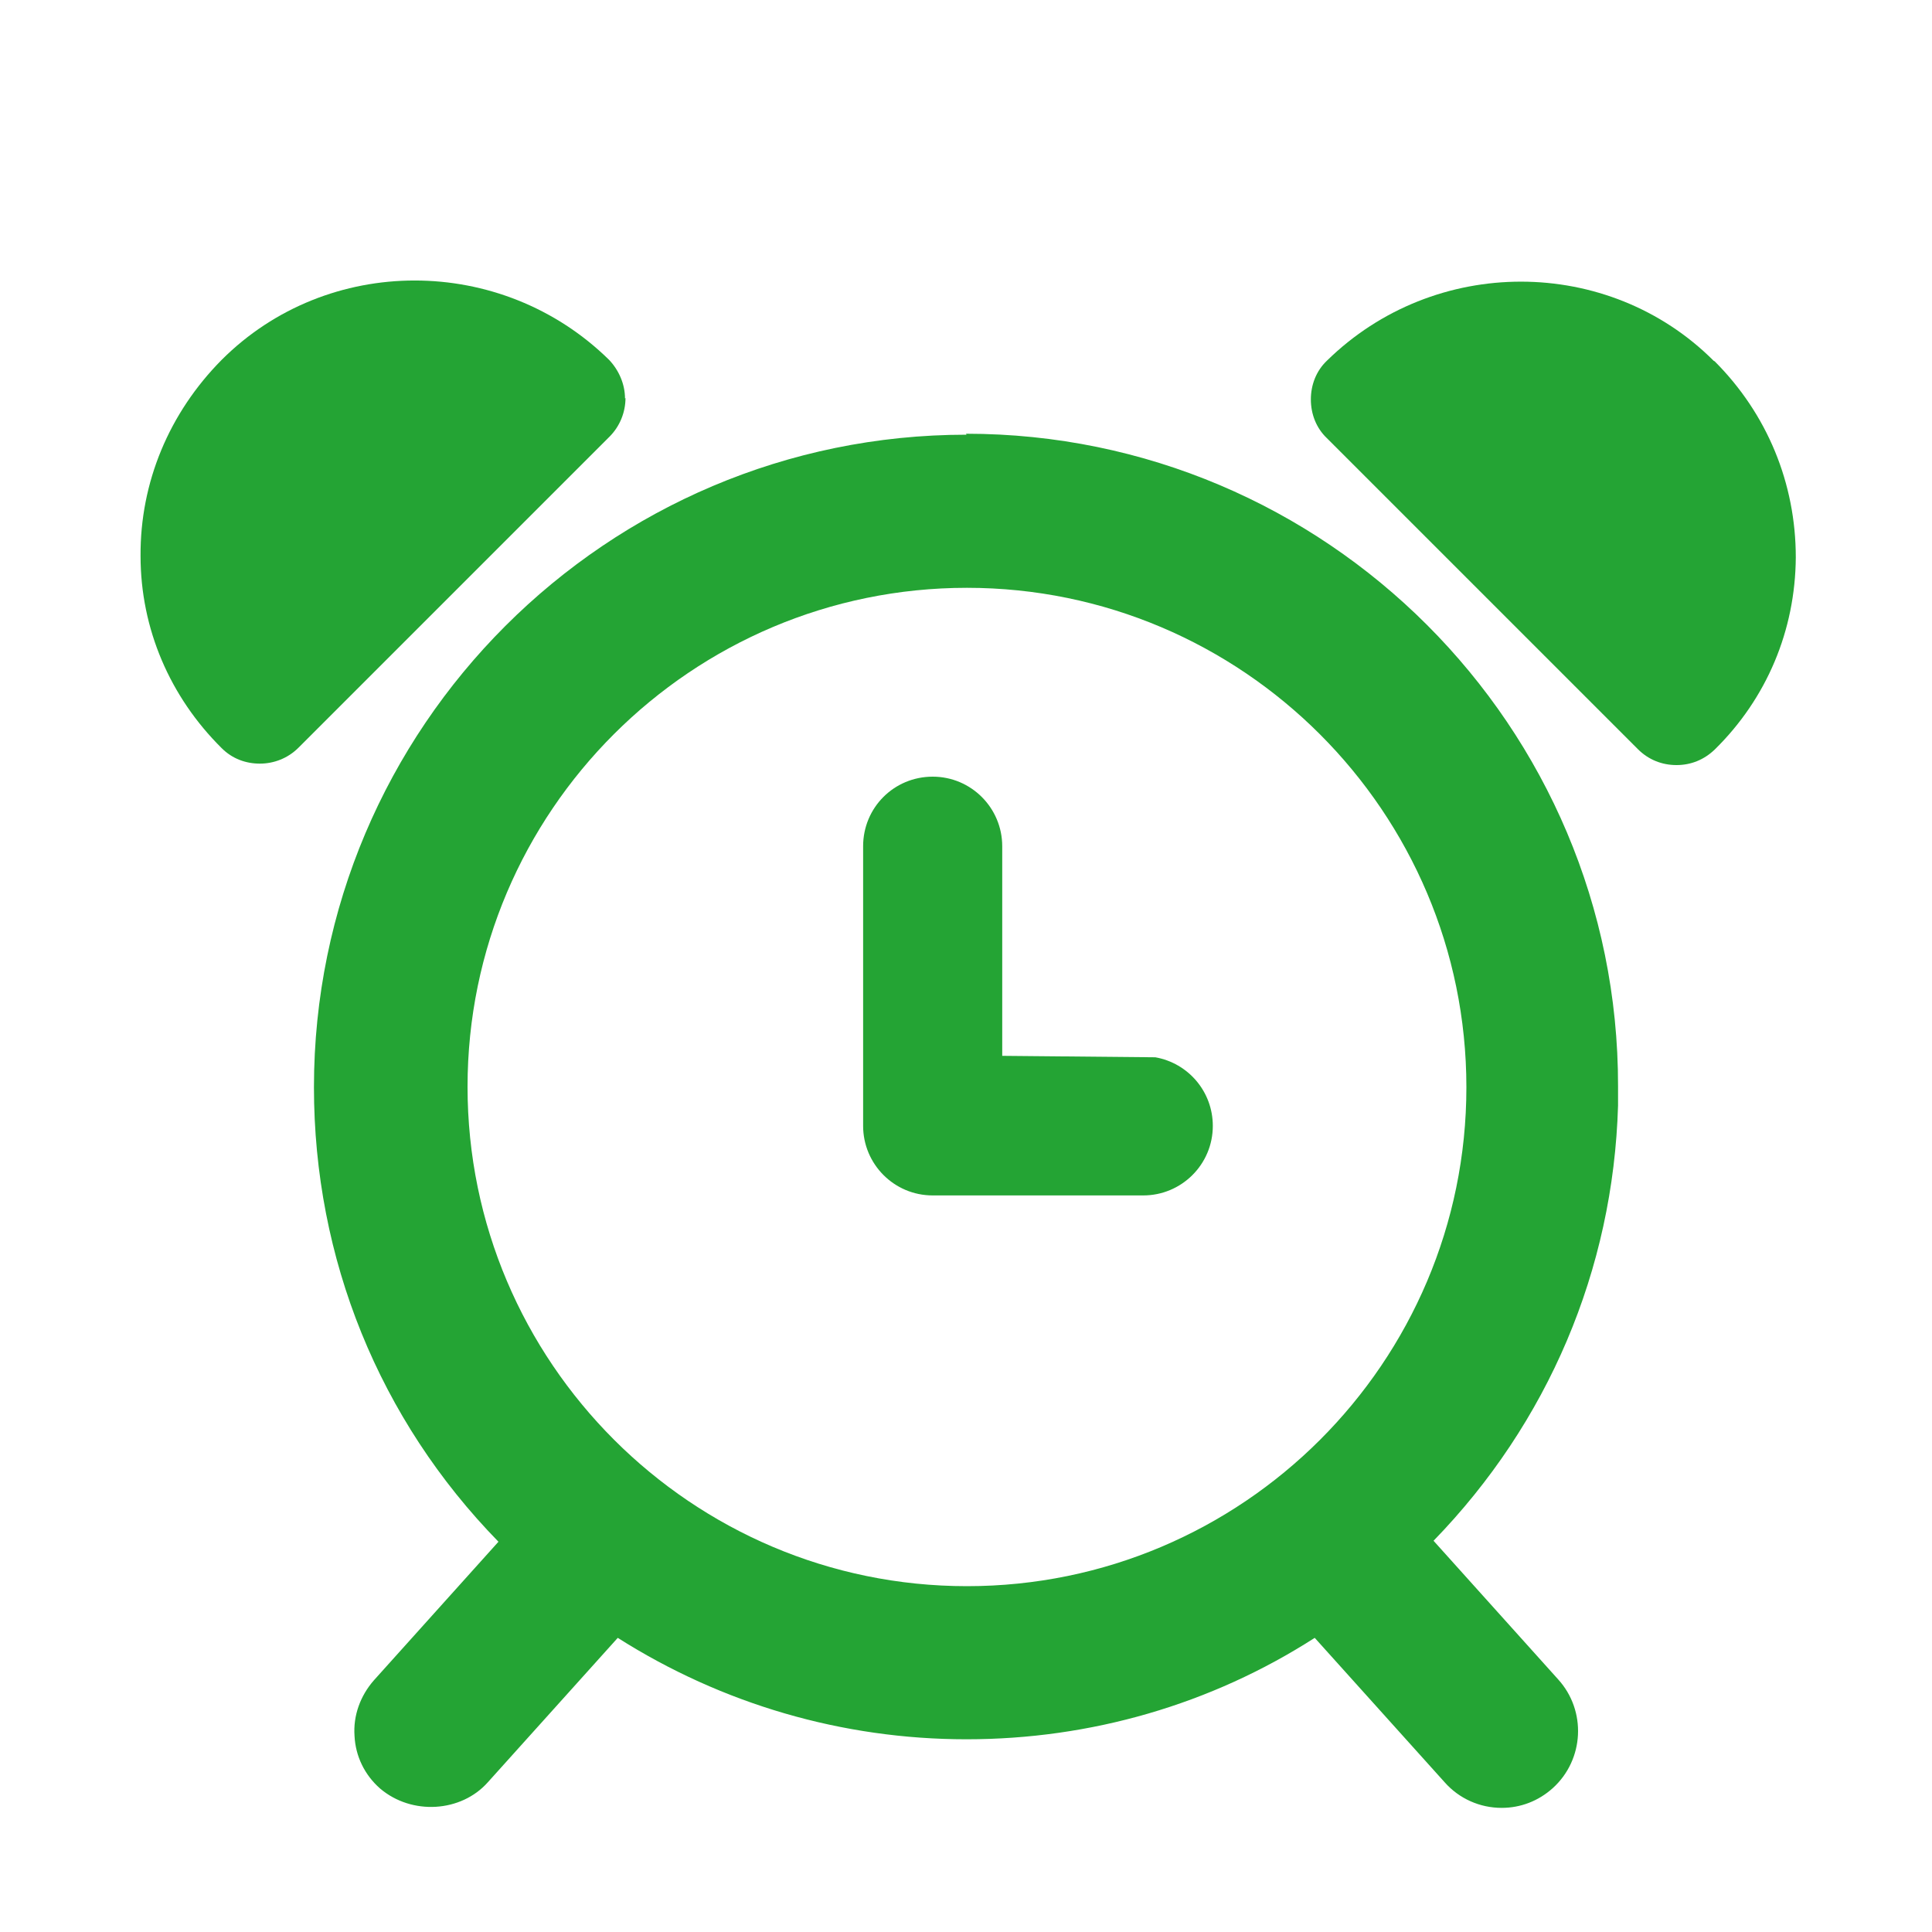 <?xml version="1.0" encoding="UTF-8"?>
<svg id="Capa_1" data-name="Capa 1" xmlns="http://www.w3.org/2000/svg" viewBox="0 0 40 40">
  <defs>
    <style>
      .cls-1 {
        fill: none;
      }

      .cls-2 {
        fill: #24a434;
      }
    </style>
  </defs>
  <g>
    <path class="cls-2" d="M20.01,9c-7.45,0-13.51,6.06-13.51,13.51,0,3.55,1.35,6.88,3.82,9.41l-2.58,2.87c-.28.32-.43.73-.4,1.15.02.42.21.81.53,1.09.66.56,1.68.49,2.23-.13l2.69-2.99c2.16,1.37,4.65,2.1,7.22,2.1s5.06-.72,7.21-2.1l2.69,2.99c.3.34.73.53,1.18.53.39,0,.76-.14,1.06-.41.65-.59.7-1.6.11-2.25l-2.58-2.87c2.37-2.44,3.72-5.61,3.82-9.01v-.4c.01-7.45-6.05-13.51-13.5-13.51ZM20.02,32.84c-5.7,0-10.34-4.64-10.34-10.34s4.64-10.33,10.34-10.33,10.34,4.64,10.34,10.34-4.64,10.33-10.34,10.33Z"/>
    <path class="cls-2" d="M23.92,21.89l-3.17-.03v-4.34c0-.79-.64-1.44-1.44-1.44s-1.44.64-1.44,1.44v5.79c0,.79.64,1.44,1.44,1.44h4.36c.79,0,1.44-.64,1.44-1.44,0-.71-.51-1.3-1.19-1.42Z"/>
    <path class="cls-2" d="M12.94,8.25h0c0-.3-.13-.59-.33-.8-2.23-2.19-5.83-2.19-8.02,0-1.09,1.1-1.69,2.54-1.68,4.06,0,1.51.61,2.92,1.68,3.98.22.22.5.32.79.32s.58-.11.8-.33l6.44-6.44c.21-.21.33-.5.33-.8Z"/>
    <path class="cls-2" d="M35.48,7.47h0c-2.18-2.18-5.78-2.19-8.01,0-.22.21-.33.5-.33.8s.11.59.33.8l6.44,6.44c.22.22.5.33.8.33s.57-.11.79-.32c1.08-1.06,1.67-2.47,1.68-3.98,0-1.53-.59-2.97-1.68-4.06Z"/>
  </g>
  <rect class="cls-1" width="40" height="40"/>
</svg>